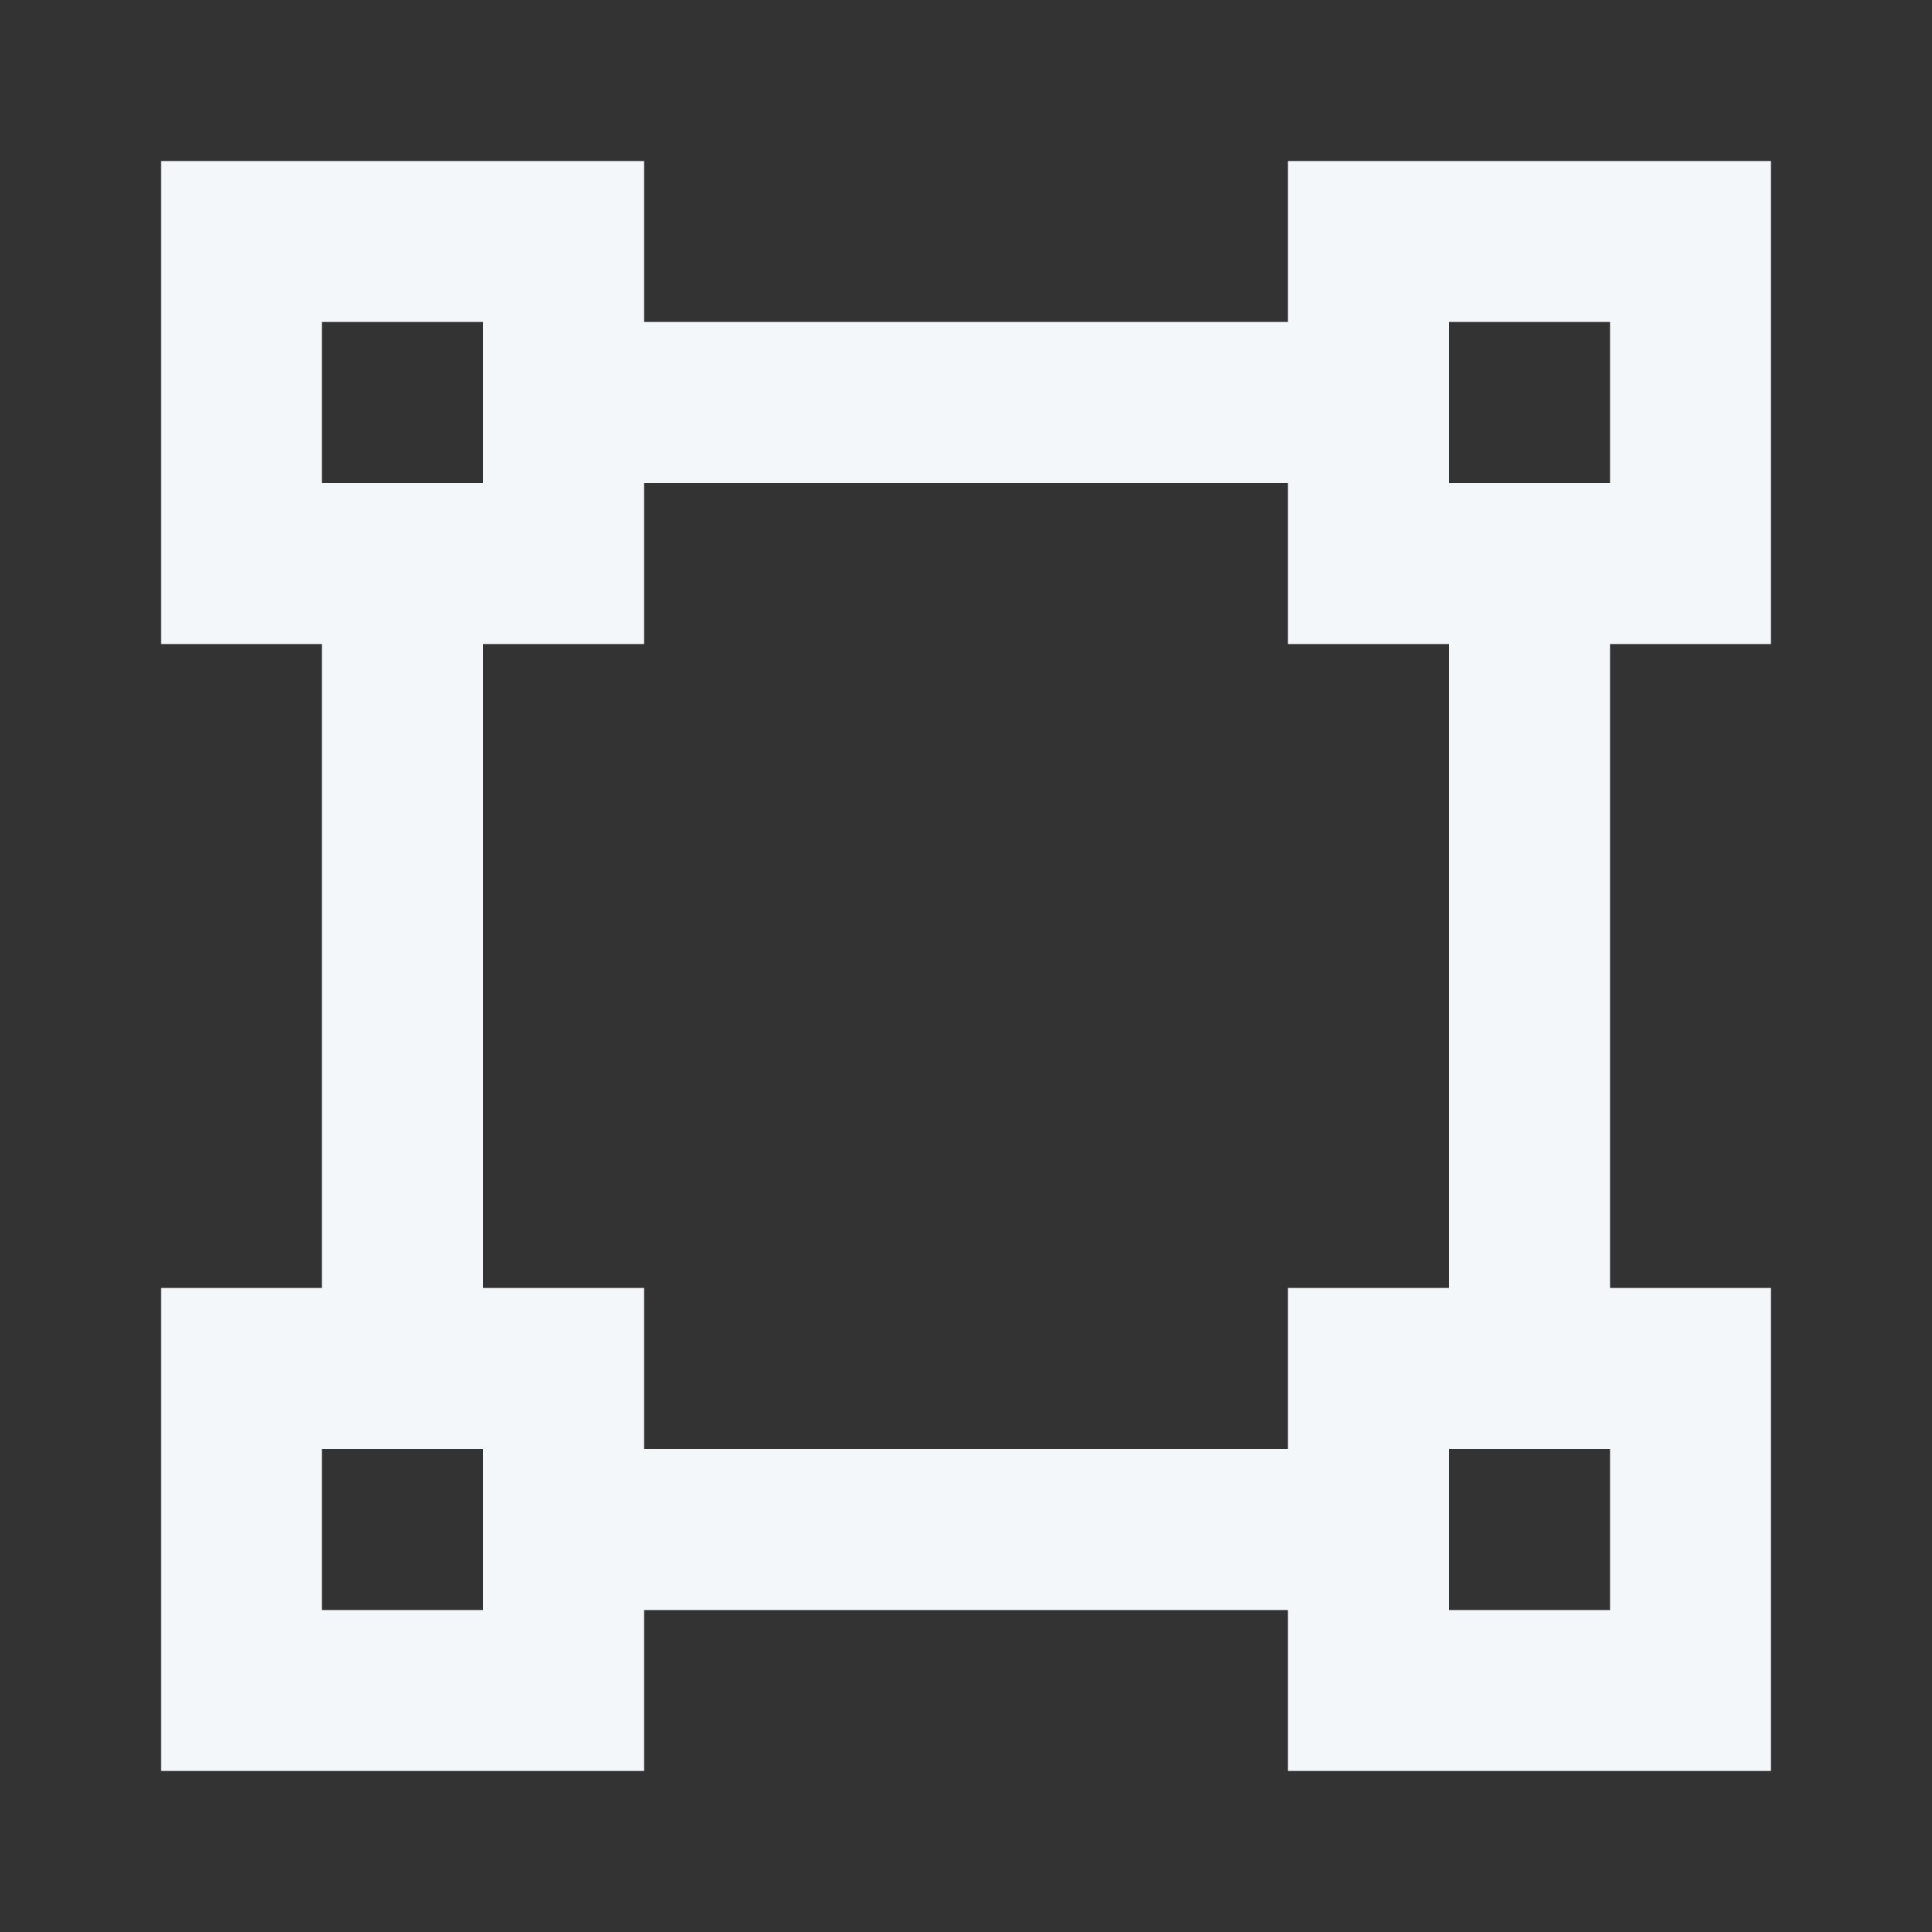<?xml version="1.0" encoding="UTF-8" standalone="no"?>
<!DOCTYPE svg PUBLIC "-//W3C//DTD SVG 1.1//EN" "http://www.w3.org/Graphics/SVG/1.1/DTD/svg11.dtd">
<svg width="100%" height="100%" viewBox="0 0 20 20" version="1.1" xmlns="http://www.w3.org/2000/svg" xmlns:xlink="http://www.w3.org/1999/xlink" xml:space="preserve" xmlns:serif="http://www.serif.com/" style="fill-rule:evenodd;clip-rule:evenodd;stroke-linejoin:round;stroke-miterlimit:2;">
    <rect x="0" y="0" width="20" height="20" fill="#333333" stroke="none"/>
    <g>
        <path d="M16.667,13.333L18.333,13.333L18.333,18.333L13.333,18.333L13.333,16.667L6.667,16.667L6.667,18.333L1.667,18.333L1.667,13.333L3.333,13.333L3.333,6.667L1.667,6.667L1.667,1.667L6.667,1.667L6.667,3.333L13.333,3.333L13.333,1.667L18.333,1.667L18.333,6.667L16.667,6.667L16.667,13.333ZM15,13.333L15,6.667L13.333,6.667L13.333,5L6.667,5L6.667,6.667L5,6.667L5,13.333L6.667,13.333L6.667,15L13.333,15L13.333,13.333L15,13.333ZM3.333,3.333L3.333,5L5,5L5,3.333L3.333,3.333ZM3.333,15L3.333,16.667L5,16.667L5,15L3.333,15ZM15,3.333L15,5L16.667,5L16.667,3.333L15,3.333ZM15,15L15,16.667L16.667,16.667L16.667,15L15,15Z" style="fill:rgb(243,247,250);fill-rule:nonzero;"/>
    </g>
</svg>
